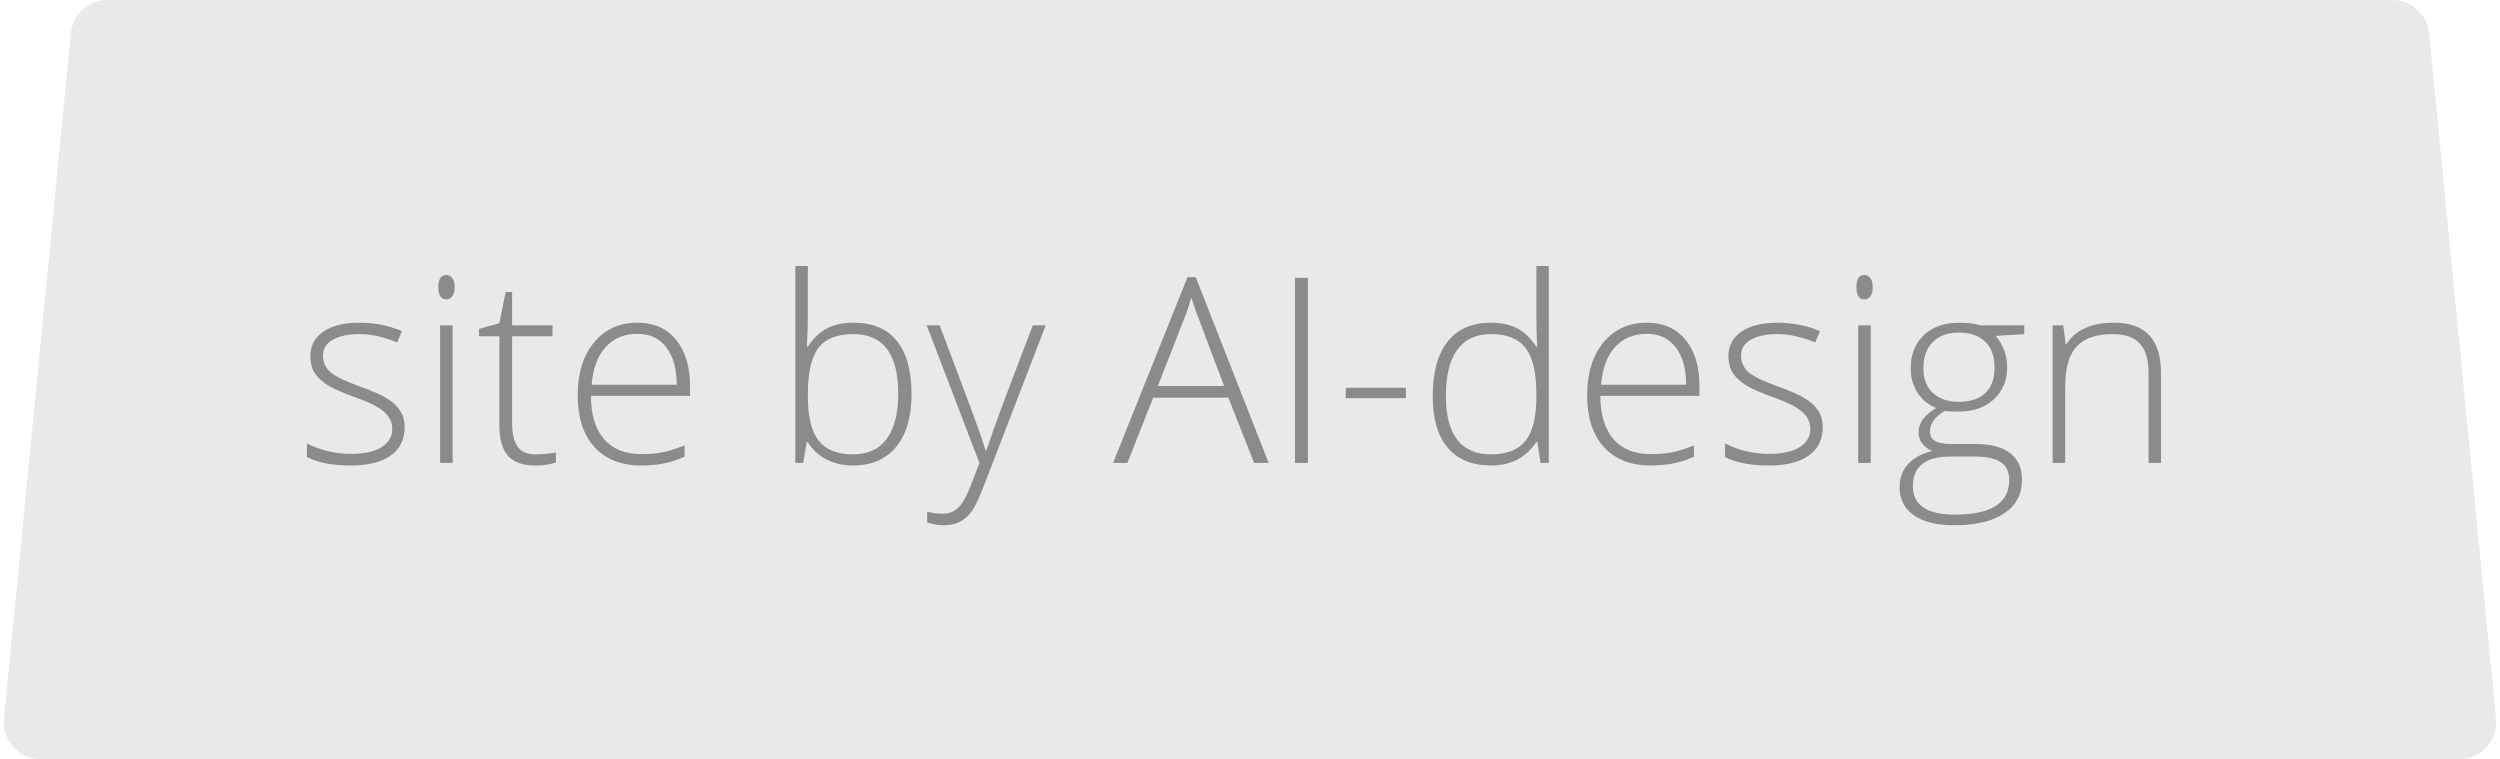 <?xml version="1.0" encoding="UTF-8"?> <svg xmlns="http://www.w3.org/2000/svg" width="135" height="41" viewBox="0 0 135 41" fill="none"> <path d="M129.186 -2.54155e-07C130.215 -2.0916e-07 131.076 0.781 131.176 1.806L134.786 38.806C134.901 39.981 133.977 41 132.795 41L2.205 41C1.023 41 0.099 39.981 0.214 38.806L3.824 1.806C3.924 0.781 4.785 -5.69188e-06 5.814 -5.64688e-06L129.186 -2.54155e-07Z" fill="#E9E9E9"></path> <path d="M21.852 23.065C21.852 23.731 21.599 24.244 21.093 24.604C20.587 24.959 19.869 25.137 18.939 25.137C17.946 25.137 17.158 24.984 16.574 24.679L16.574 23.947C17.322 24.321 18.11 24.508 18.939 24.508C19.673 24.508 20.229 24.387 20.607 24.145C20.99 23.899 21.182 23.574 21.182 23.168C21.182 22.794 21.029 22.48 20.724 22.225C20.423 21.969 19.926 21.719 19.233 21.473C18.491 21.204 17.969 20.974 17.668 20.782C17.367 20.586 17.139 20.367 16.984 20.126C16.834 19.88 16.759 19.581 16.759 19.23C16.759 18.674 16.991 18.235 17.456 17.911C17.925 17.588 18.579 17.426 19.418 17.426C20.22 17.426 20.981 17.576 21.701 17.877L21.448 18.492C20.719 18.191 20.042 18.041 19.418 18.041C18.812 18.041 18.331 18.141 17.976 18.342C17.62 18.542 17.442 18.82 17.442 19.176C17.442 19.563 17.579 19.873 17.852 20.105C18.131 20.338 18.671 20.598 19.473 20.885C20.143 21.126 20.63 21.345 20.936 21.541C21.241 21.732 21.469 21.951 21.619 22.197C21.774 22.443 21.852 22.733 21.852 23.065Z" fill="#8B8B8B"></path> <path d="M24.442 25L23.766 25L23.766 17.569L24.442 17.569L24.442 25ZM23.67 15.505C23.67 15.067 23.814 14.849 24.101 14.849C24.242 14.849 24.351 14.906 24.429 15.02C24.511 15.133 24.552 15.295 24.552 15.505C24.552 15.71 24.511 15.872 24.429 15.99C24.351 16.109 24.242 16.168 24.101 16.168C23.814 16.168 23.67 15.947 23.67 15.505Z" fill="#8B8B8B"></path> <path d="M28.899 24.535C29.328 24.535 29.701 24.499 30.02 24.426L30.02 24.973C29.692 25.082 29.314 25.137 28.886 25.137C28.23 25.137 27.744 24.961 27.43 24.61C27.12 24.259 26.965 23.708 26.965 22.956L26.965 18.157L25.864 18.157L25.864 17.761L26.965 17.453L27.307 15.771L27.655 15.771L27.655 17.569L29.836 17.569L29.836 18.157L27.655 18.157L27.655 22.86C27.655 23.43 27.756 23.852 27.956 24.125C28.157 24.398 28.471 24.535 28.899 24.535Z" fill="#8B8B8B"></path> <path d="M34.628 25.137C33.548 25.137 32.705 24.804 32.099 24.139C31.497 23.473 31.196 22.541 31.196 21.343C31.196 20.158 31.488 19.21 32.071 18.499C32.655 17.784 33.441 17.426 34.43 17.426C35.305 17.426 35.995 17.731 36.501 18.342C37.007 18.953 37.26 19.782 37.26 20.83L37.26 21.377L31.907 21.377C31.916 22.398 32.153 23.177 32.618 23.715C33.088 24.253 33.758 24.521 34.628 24.521C35.052 24.521 35.423 24.492 35.742 24.433C36.066 24.373 36.474 24.246 36.966 24.05L36.966 24.665C36.547 24.847 36.159 24.97 35.804 25.034C35.448 25.102 35.056 25.137 34.628 25.137ZM34.43 18.027C33.714 18.027 33.14 18.264 32.707 18.738C32.274 19.208 32.021 19.887 31.948 20.775L36.542 20.775C36.542 19.914 36.355 19.242 35.981 18.759C35.608 18.271 35.09 18.027 34.43 18.027Z" fill="#8B8B8B"></path> <path d="M46.085 17.426C47.124 17.426 47.906 17.754 48.43 18.41C48.958 19.062 49.223 20.017 49.223 21.274C49.223 22.509 48.945 23.462 48.389 24.132C47.837 24.802 47.06 25.137 46.058 25.137C45.529 25.137 45.053 25.027 44.629 24.809C44.205 24.59 43.87 24.28 43.624 23.879L43.562 23.879L43.371 25L42.947 25L42.947 14.363L43.624 14.363L43.624 17.036C43.624 17.437 43.615 17.806 43.597 18.144L43.576 18.725L43.624 18.725C43.907 18.278 44.246 17.95 44.643 17.74C45.044 17.531 45.524 17.426 46.085 17.426ZM46.071 18.041C45.196 18.041 44.57 18.292 44.191 18.793C43.813 19.294 43.624 20.121 43.624 21.274L43.624 21.391C43.624 22.512 43.82 23.316 44.212 23.804C44.608 24.291 45.224 24.535 46.058 24.535C46.869 24.535 47.48 24.253 47.89 23.688C48.3 23.118 48.505 22.309 48.505 21.261C48.505 19.114 47.694 18.041 46.071 18.041Z" fill="#8B8B8B"></path> <path d="M50.043 17.569L50.74 17.569L52.312 21.739C52.791 23.02 53.094 23.884 53.222 24.33L53.263 24.33C53.454 23.742 53.766 22.865 54.199 21.698L55.772 17.569L56.469 17.569L53.14 26.203C52.871 26.905 52.645 27.379 52.463 27.625C52.281 27.871 52.066 28.056 51.82 28.179C51.579 28.302 51.285 28.363 50.938 28.363C50.679 28.363 50.389 28.315 50.07 28.22L50.07 27.632C50.335 27.705 50.62 27.741 50.925 27.741C51.157 27.741 51.362 27.686 51.54 27.577C51.718 27.468 51.877 27.297 52.019 27.064C52.164 26.837 52.331 26.472 52.518 25.971C52.709 25.474 52.832 25.15 52.887 25L50.043 17.569Z" fill="#8B8B8B"></path> <path d="M66.333 21.473L62.273 21.473L60.878 25L60.105 25L64.125 14.965L64.569 14.965L68.507 25L67.721 25L66.333 21.473ZM62.525 20.844L66.101 20.844L64.74 17.241C64.626 16.959 64.49 16.567 64.33 16.065C64.207 16.503 64.073 16.899 63.927 17.255L62.525 20.844Z" fill="#8B8B8B"></path> <path d="M69.929 25L69.929 15.006L70.626 15.006L70.626 25L69.929 25Z" fill="#8B8B8B"></path> <path d="M72.67 21.5L72.67 20.939L75.917 20.939L75.917 21.5L72.67 21.5Z" fill="#8B8B8B"></path> <path d="M80.518 17.426C81.055 17.426 81.52 17.524 81.912 17.72C82.304 17.916 82.655 18.251 82.965 18.725L83.006 18.725C82.978 18.15 82.965 17.588 82.965 17.036L82.965 14.363L83.635 14.363L83.635 25L83.19 25L83.019 23.865L82.965 23.865C82.4 24.713 81.588 25.137 80.531 25.137C79.506 25.137 78.722 24.818 78.18 24.18C77.637 23.542 77.366 22.612 77.366 21.391C77.366 20.105 77.635 19.123 78.173 18.444C78.711 17.765 79.492 17.426 80.518 17.426ZM80.518 18.041C79.706 18.041 79.096 18.326 78.686 18.895C78.28 19.465 78.077 20.292 78.077 21.377C78.077 23.482 78.895 24.535 80.531 24.535C81.37 24.535 81.985 24.291 82.377 23.804C82.769 23.316 82.965 22.512 82.965 21.391L82.965 21.274C82.965 20.126 82.771 19.301 82.384 18.8C82.001 18.294 81.379 18.041 80.518 18.041Z" fill="#8B8B8B"></path> <path d="M89.138 25.137C88.058 25.137 87.215 24.804 86.608 24.139C86.007 23.473 85.706 22.541 85.706 21.343C85.706 20.158 85.998 19.21 86.581 18.499C87.164 17.784 87.951 17.426 88.939 17.426C89.814 17.426 90.505 17.731 91.011 18.342C91.517 18.953 91.769 19.782 91.769 20.83L91.769 21.377L86.417 21.377C86.426 22.398 86.663 23.177 87.128 23.715C87.597 24.253 88.267 24.521 89.138 24.521C89.561 24.521 89.933 24.492 90.252 24.433C90.576 24.373 90.983 24.246 91.476 24.05L91.476 24.665C91.056 24.847 90.669 24.97 90.314 25.034C89.958 25.102 89.566 25.137 89.138 25.137ZM88.939 18.027C88.224 18.027 87.65 18.264 87.217 18.738C86.784 19.208 86.531 19.887 86.458 20.775L91.052 20.775C91.052 19.914 90.865 19.242 90.491 18.759C90.118 18.271 89.6 18.027 88.939 18.027Z" fill="#8B8B8B"></path> <path d="M98.428 23.065C98.428 23.731 98.175 24.244 97.669 24.604C97.163 24.959 96.445 25.137 95.516 25.137C94.522 25.137 93.734 24.984 93.15 24.679L93.15 23.947C93.898 24.321 94.686 24.508 95.516 24.508C96.249 24.508 96.805 24.387 97.184 24.145C97.566 23.899 97.758 23.574 97.758 23.168C97.758 22.794 97.605 22.48 97.3 22.225C96.999 21.969 96.502 21.719 95.81 21.473C95.067 21.204 94.545 20.974 94.244 20.782C93.943 20.586 93.716 20.367 93.561 20.126C93.41 19.88 93.335 19.581 93.335 19.23C93.335 18.674 93.567 18.235 94.032 17.911C94.502 17.588 95.156 17.426 95.994 17.426C96.796 17.426 97.557 17.576 98.277 17.877L98.024 18.492C97.295 18.191 96.618 18.041 95.994 18.041C95.388 18.041 94.907 18.141 94.552 18.342C94.196 18.542 94.019 18.82 94.019 19.176C94.019 19.563 94.155 19.873 94.429 20.105C94.707 20.338 95.247 20.598 96.049 20.885C96.719 21.126 97.206 21.345 97.512 21.541C97.817 21.732 98.045 21.951 98.195 22.197C98.35 22.443 98.428 22.733 98.428 23.065Z" fill="#8B8B8B"></path> <path d="M101.019 25L100.342 25L100.342 17.569L101.019 17.569L101.019 25ZM100.246 15.505C100.246 15.067 100.39 14.849 100.677 14.849C100.818 14.849 100.927 14.906 101.005 15.02C101.087 15.133 101.128 15.295 101.128 15.505C101.128 15.71 101.087 15.872 101.005 15.99C100.927 16.109 100.818 16.168 100.677 16.168C100.39 16.168 100.246 15.947 100.246 15.505Z" fill="#8B8B8B"></path> <path d="M109.311 17.569L109.311 18.041L107.772 18.137C108.183 18.647 108.388 19.208 108.388 19.818C108.388 20.534 108.148 21.115 107.67 21.561C107.196 22.004 106.558 22.225 105.756 22.225C105.419 22.225 105.182 22.211 105.045 22.184C104.776 22.325 104.571 22.491 104.43 22.683C104.288 22.874 104.218 23.077 104.218 23.291C104.218 23.528 104.307 23.701 104.484 23.811C104.667 23.92 104.97 23.975 105.394 23.975L106.692 23.975C107.499 23.975 108.117 24.139 108.545 24.467C108.973 24.79 109.187 25.271 109.187 25.909C109.187 26.693 108.868 27.297 108.23 27.721C107.597 28.149 106.692 28.363 105.517 28.363C104.582 28.363 103.858 28.183 103.343 27.823C102.832 27.463 102.577 26.962 102.577 26.319C102.577 25.809 102.734 25.385 103.049 25.048C103.368 24.711 103.799 24.48 104.341 24.357C104.118 24.262 103.937 24.127 103.801 23.954C103.669 23.776 103.603 23.574 103.603 23.346C103.603 22.849 103.919 22.412 104.553 22.033C104.12 21.855 103.783 21.578 103.541 21.199C103.299 20.816 103.179 20.379 103.179 19.887C103.179 19.144 103.413 18.549 103.883 18.102C104.357 17.651 104.995 17.426 105.797 17.426C106.285 17.426 106.663 17.474 106.932 17.569L109.311 17.569ZM103.295 26.258C103.295 27.279 104.054 27.789 105.571 27.789C107.522 27.789 108.497 27.167 108.497 25.923C108.497 25.476 108.344 25.153 108.039 24.952C107.734 24.752 107.239 24.651 106.556 24.651L105.339 24.651C103.976 24.651 103.295 25.187 103.295 26.258ZM103.862 19.887C103.862 20.461 104.035 20.908 104.382 21.227C104.733 21.541 105.2 21.698 105.783 21.698C106.403 21.698 106.877 21.541 107.205 21.227C107.538 20.912 107.704 20.456 107.704 19.859C107.704 19.226 107.533 18.752 107.191 18.438C106.854 18.119 106.38 17.959 105.77 17.959C105.177 17.959 104.71 18.13 104.368 18.472C104.031 18.809 103.862 19.281 103.862 19.887Z" fill="#8B8B8B"></path> <path d="M116.023 25L116.023 20.181C116.023 19.433 115.866 18.891 115.552 18.554C115.237 18.212 114.75 18.041 114.089 18.041C113.2 18.041 112.549 18.267 112.134 18.718C111.724 19.164 111.519 19.891 111.519 20.898L111.519 25L110.842 25L110.842 17.569L111.416 17.569L111.546 18.588L111.587 18.588C112.07 17.813 112.929 17.426 114.164 17.426C115.85 17.426 116.693 18.33 116.693 20.14L116.693 25L116.023 25Z" fill="#8B8B8B"></path> </svg> 